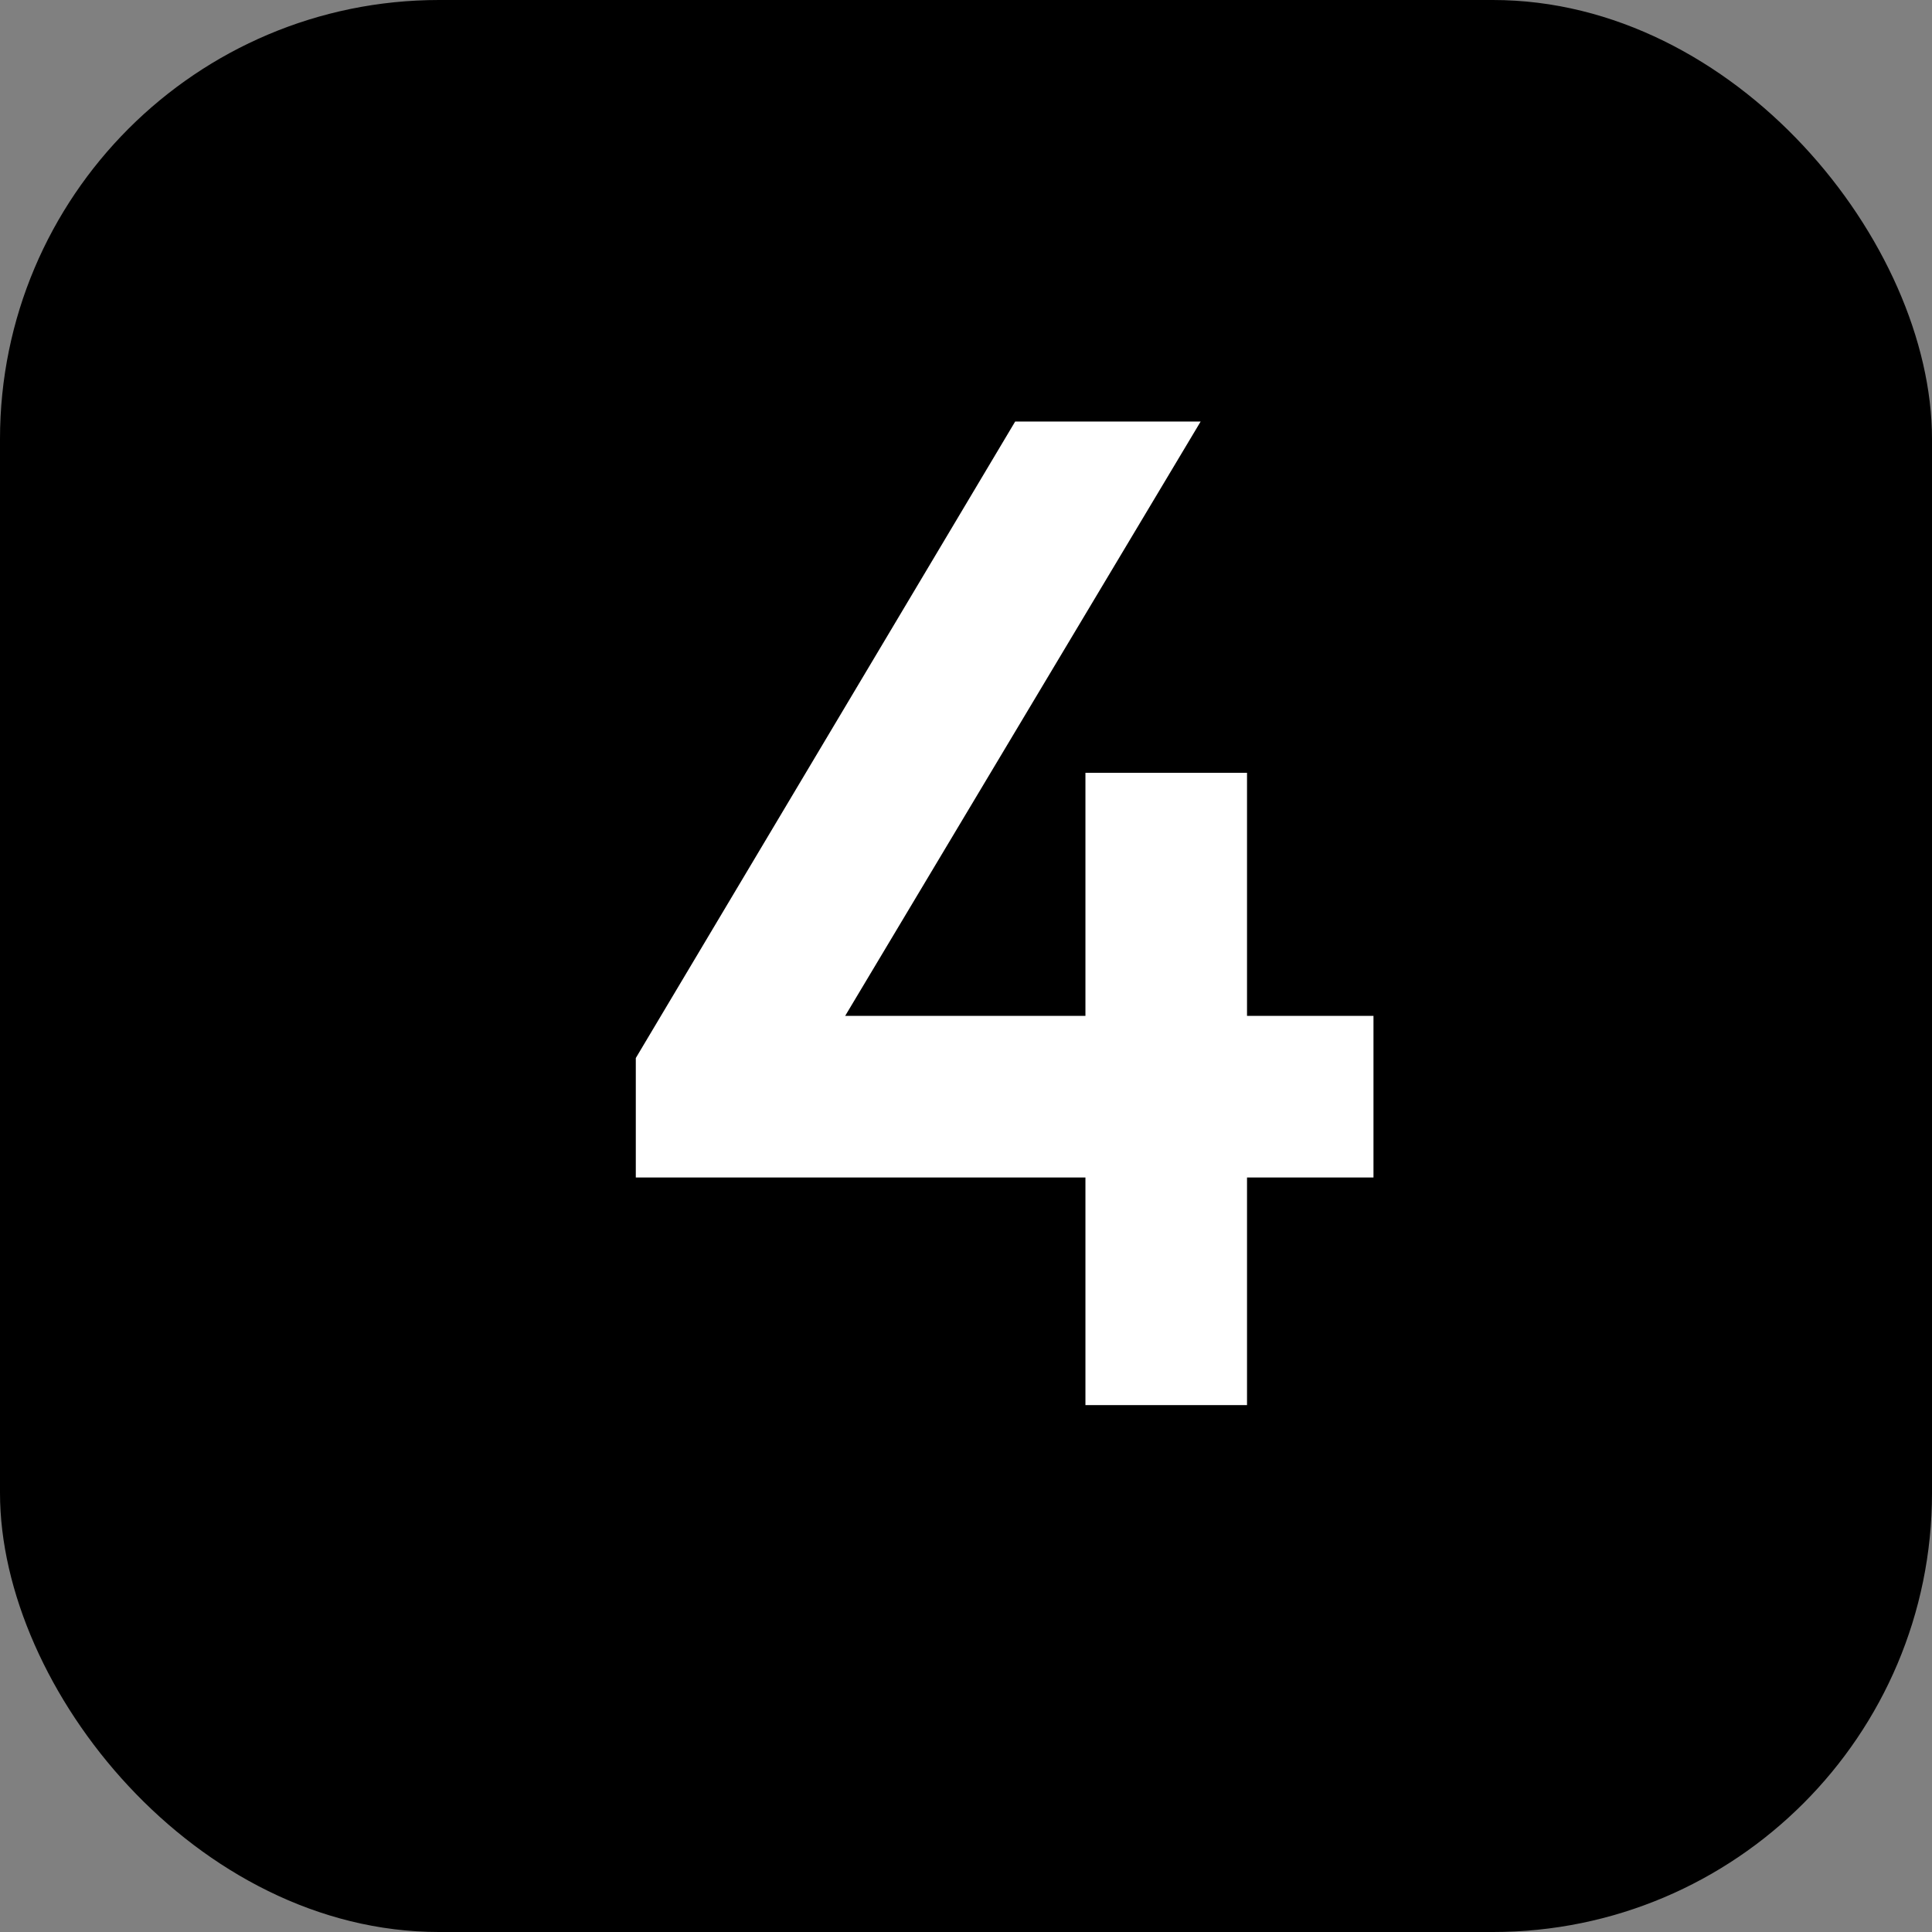 <?xml version="1.0" encoding="UTF-8"?> <svg xmlns="http://www.w3.org/2000/svg" width="22" height="22" viewBox="0 0 22 22" fill="none"><rect x="0" y="0" width="22" height="22" fill="#808080" stroke="none"/> <rect width="22" height="22" rx="5" fill="black"></rect> <path d="M14.2 16H12.36V13.408H7.24V12.048L11.56 4.8H13.672L9.624 11.568H12.36V8.8H14.2V11.568H15.64V13.408H14.2V16Z" fill="white"></path> </svg> 
